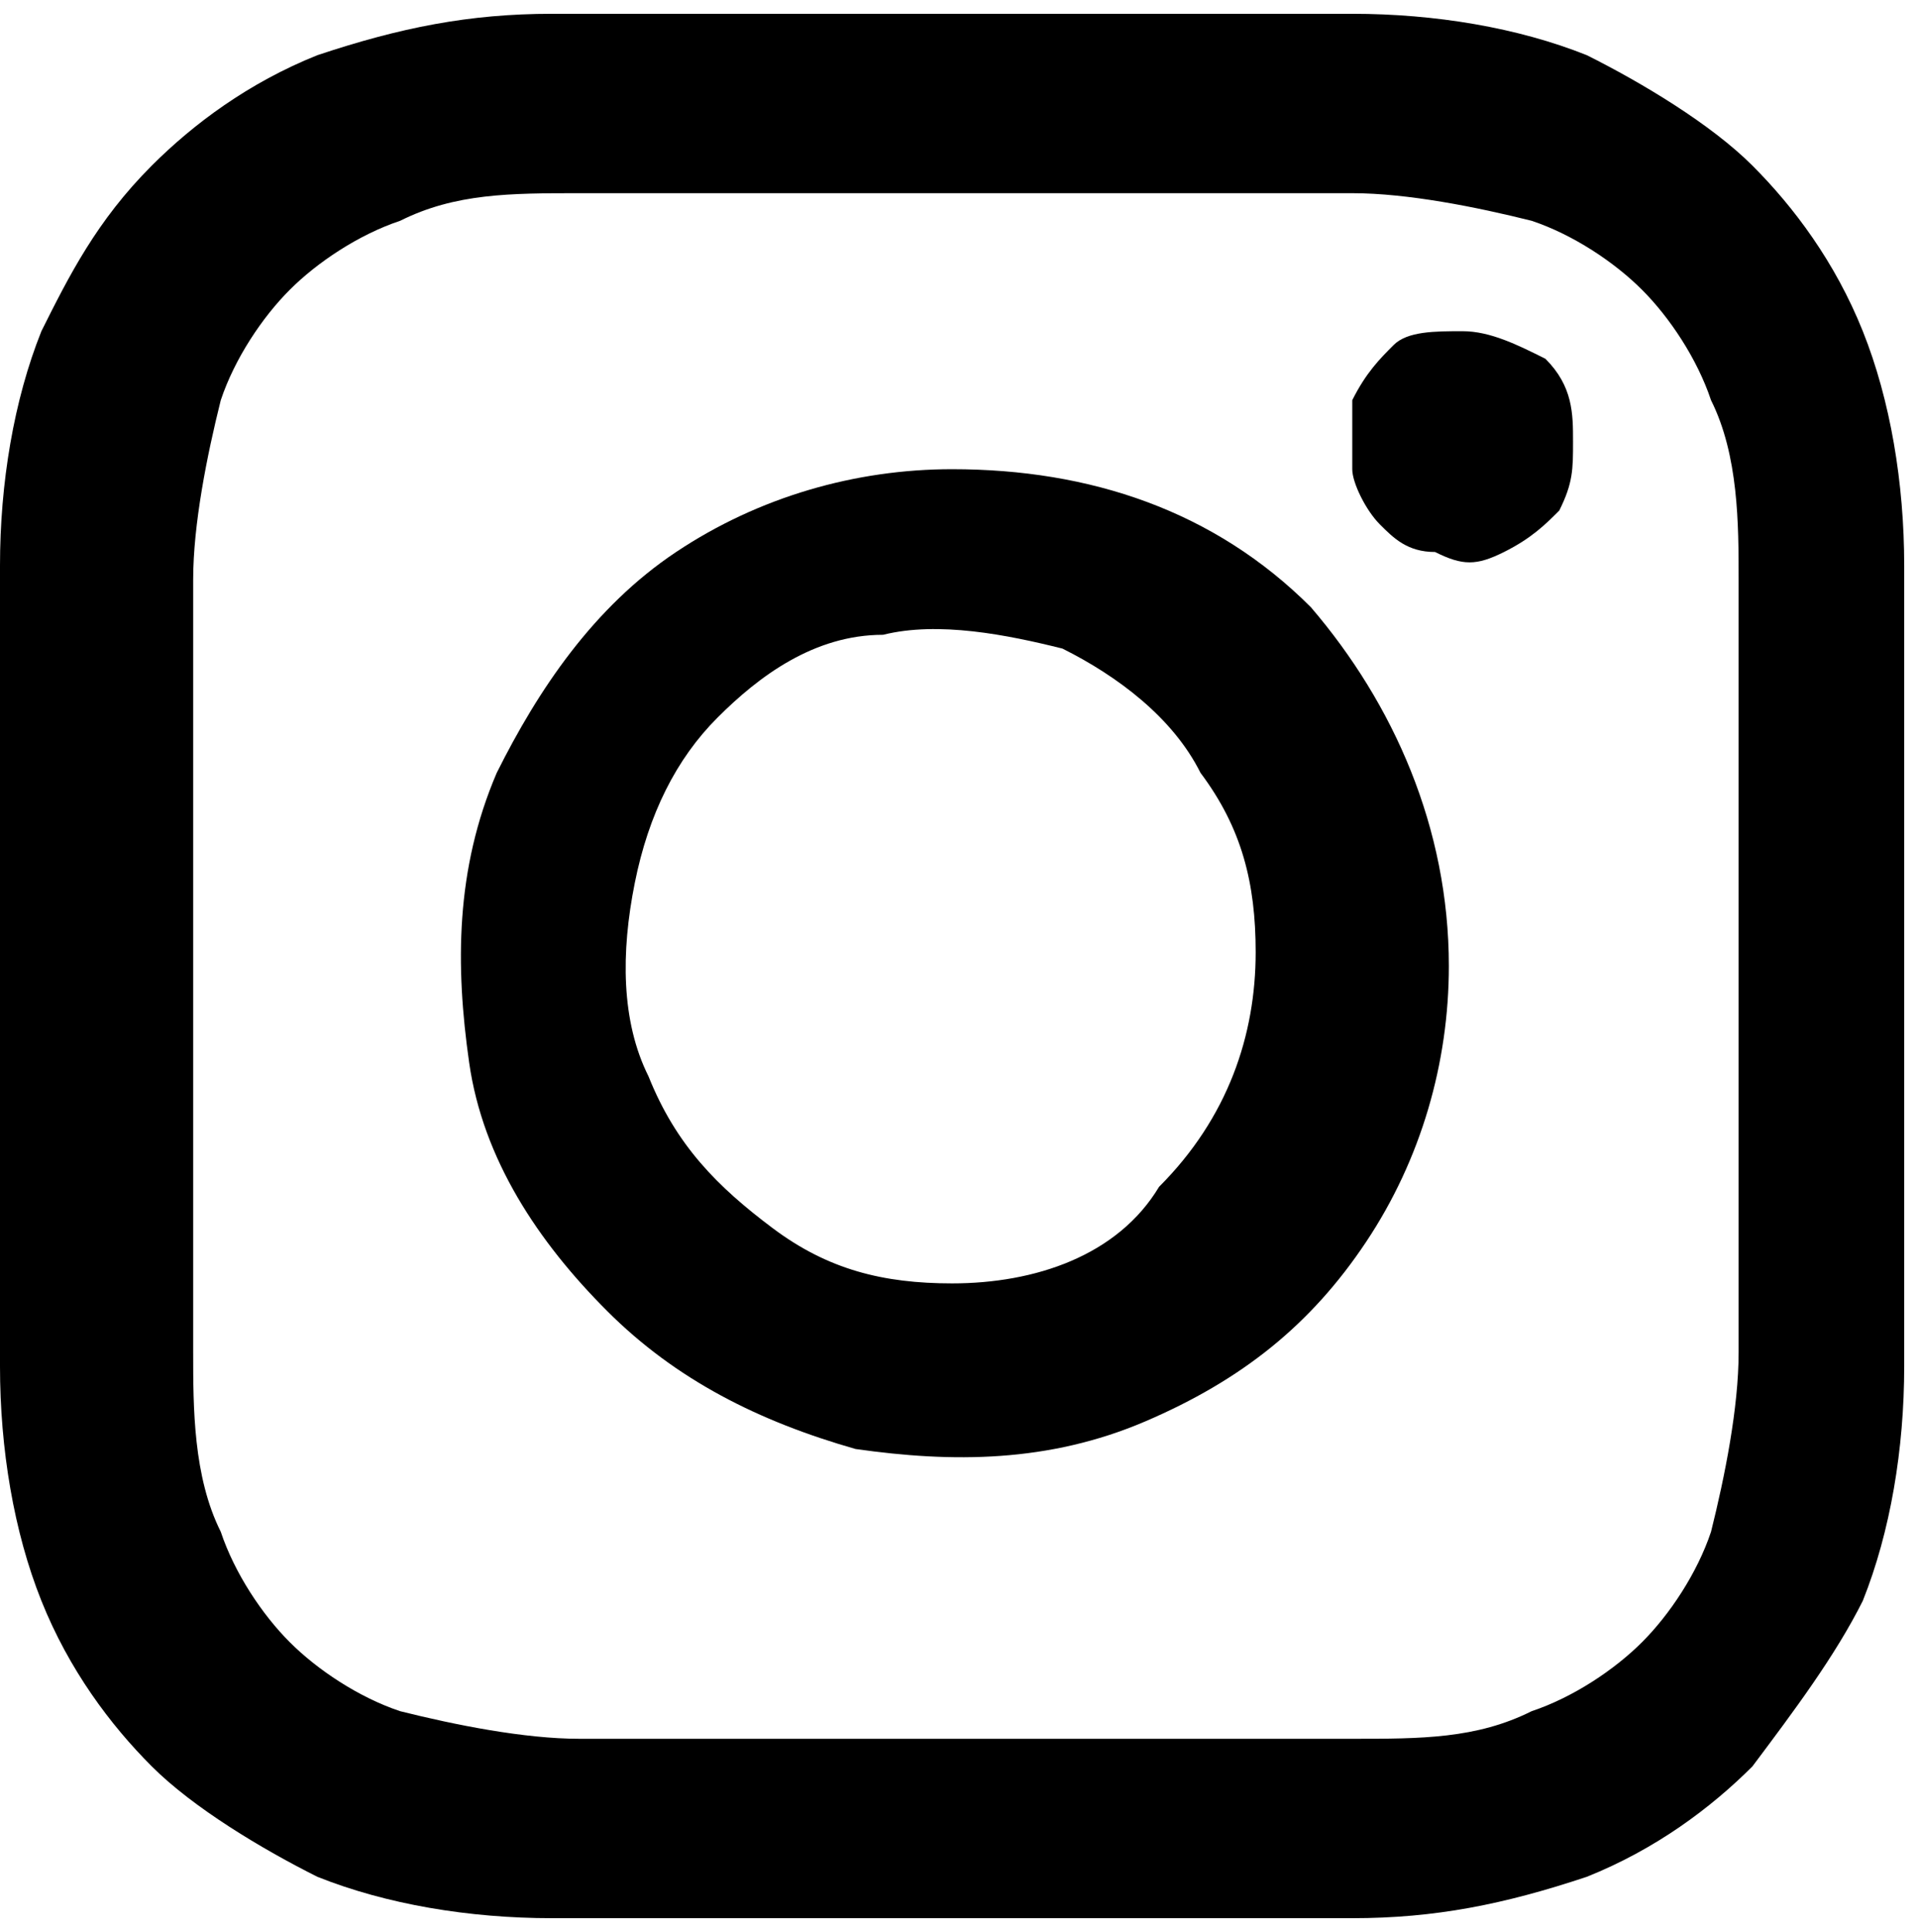 <?xml version="1.0" encoding="utf-8"?>
<!-- Generator: Adobe Illustrator 19.0.0, SVG Export Plug-In . SVG Version: 6.00 Build 0)  -->
<svg version="1.1" id="Layer_1" xmlns="http://www.w3.org/2000/svg" xmlns:xlink="http://www.w3.org/1999/xlink" x="0px" y="0px"
	 viewBox="-167 169 13.9 14" style="enable-background:new -167 169 13.9 14;" xml:space="preserve">
<g>
	<path d="M-153.2,173.1c0-0.6-0.1-1.2-0.3-1.7s-0.5-0.9-0.8-1.2s-0.8-0.6-1.2-0.8c-0.5-0.2-1.1-0.3-1.7-0.3c-0.7,0-1,0-2.9,0
		s-2.1,0-2.9,0c-0.6,0-1.1,0.1-1.7,0.3c-0.5,0.2-0.9,0.5-1.2,0.8c-0.4,0.4-0.6,0.8-0.8,1.2c-0.2,0.5-0.3,1.1-0.3,1.7
		c0,0.8,0,1,0,2.9s0,2.1,0,2.9c0,0.6,0.1,1.2,0.3,1.7s0.5,0.9,0.8,1.2s0.8,0.6,1.2,0.8c0.5,0.2,1.1,0.3,1.7,0.3c0.7,0,1,0,2.9,0
		s2.1,0,2.9,0c0.6,0,1.1-0.1,1.7-0.3c0.5-0.2,0.9-0.5,1.2-0.8c0.3-0.4,0.6-0.8,0.8-1.2c0.2-0.5,0.3-1.1,0.3-1.7c0-0.7,0-1,0-2.9
		S-153.2,173.8-153.2,173.1L-153.2,173.1z M-154.4,178.8c0,0.4-0.1,0.9-0.2,1.3c-0.1,0.3-0.3,0.6-0.5,0.8s-0.5,0.4-0.8,0.5
		c-0.4,0.2-0.8,0.2-1.3,0.2c-0.7,0-1,0-2.8,0s-2.1,0-2.8,0c-0.4,0-0.9-0.1-1.3-0.2c-0.3-0.1-0.6-0.3-0.8-0.5s-0.4-0.5-0.5-0.8
		c-0.2-0.4-0.2-0.9-0.2-1.3c0-0.7,0-1,0-2.8c0-1.9,0-2.1,0-2.8c0-0.4,0.1-0.9,0.2-1.3c0.1-0.3,0.3-0.6,0.5-0.8s0.5-0.4,0.8-0.5
		c0.4-0.2,0.8-0.2,1.3-0.2c0.7,0,1,0,2.8,0s2.1,0,2.8,0c0.4,0,0.9,0.1,1.3,0.2c0.3,0.1,0.6,0.3,0.8,0.5s0.4,0.5,0.5,0.8
		c0.2,0.4,0.2,0.9,0.2,1.3c0,0.7,0,1,0,2.8S-154.4,178.1-154.4,178.8L-154.4,178.8z"/>
	<path d="M-160.1,172.4c-0.7,0-1.4,0.2-2,0.6c-0.6,0.4-1,1-1.3,1.6c-0.3,0.7-0.3,1.4-0.2,2.1c0.1,0.7,0.5,1.3,1,1.8s1.1,0.8,1.8,1
		c0.7,0.1,1.4,0.1,2.1-0.2c0.7-0.3,1.2-0.7,1.6-1.3c0.4-0.6,0.6-1.3,0.6-2c0-1-0.4-1.9-1-2.6C-158.2,172.7-159.1,172.4-160.1,172.4z
		 M-160.1,178.3c-0.5,0-0.9-0.1-1.3-0.4c-0.4-0.3-0.7-0.6-0.9-1.1c-0.2-0.4-0.2-0.9-0.1-1.4c0.1-0.5,0.3-0.9,0.6-1.2
		s0.7-0.6,1.2-0.6c0.4-0.1,0.9,0,1.3,0.1c0.4,0.2,0.8,0.5,1,0.9c0.3,0.4,0.4,0.8,0.4,1.3c0,0.6-0.2,1.2-0.7,1.7
		C-158.9,178.1-159.5,178.3-160.1,178.3z"/>
	<path d="M-155.6,172.2c0,0.2,0,0.3-0.1,0.5c-0.1,0.1-0.2,0.2-0.4,0.3s-0.3,0.1-0.5,0c-0.2,0-0.3-0.1-0.4-0.2
		c-0.1-0.1-0.2-0.3-0.2-0.4c0-0.2,0-0.3,0-0.5c0.1-0.2,0.2-0.3,0.3-0.4c0.1-0.1,0.3-0.1,0.5-0.1s0.4,0.1,0.6,0.2
		C-155.6,171.8-155.6,172-155.6,172.2z"/>
</g>
</svg>
